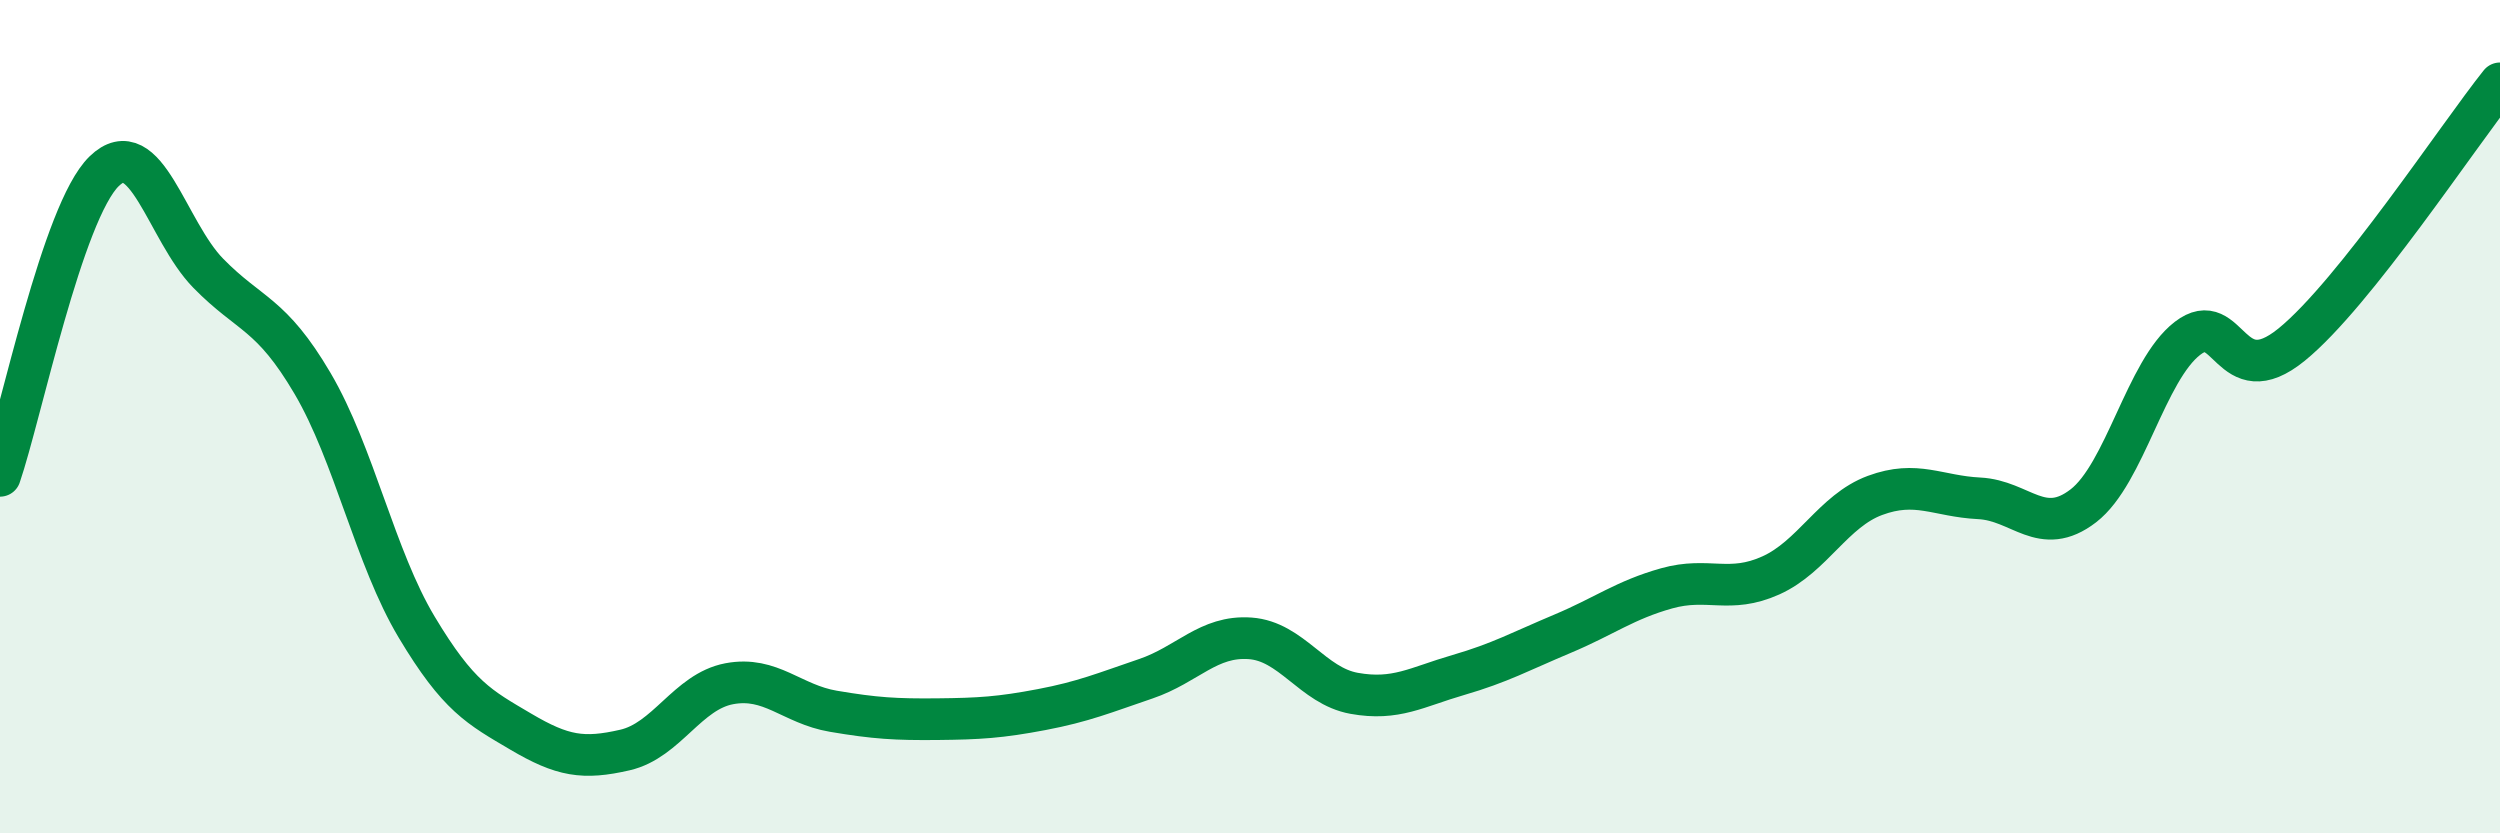 
    <svg width="60" height="20" viewBox="0 0 60 20" xmlns="http://www.w3.org/2000/svg">
      <path
        d="M 0,11.42 C 0.5,9.96 1.5,5.08 2.5,4.11 C 3.5,3.14 4,5.54 5,6.56 C 6,7.58 6.5,7.5 7.5,9.2 C 8.5,10.9 9,13.38 10,15.05 C 11,16.72 11.5,16.97 12.5,17.56 C 13.5,18.15 14,18.23 15,18 C 16,17.77 16.5,16.6 17.5,16.41 C 18.5,16.22 19,16.9 20,17.07 C 21,17.24 21.5,17.27 22.5,17.26 C 23.5,17.25 24,17.22 25,17.03 C 26,16.84 26.5,16.63 27.5,16.29 C 28.5,15.95 29,15.25 30,15.32 C 31,15.39 31.5,16.46 32.5,16.64 C 33.5,16.82 34,16.49 35,16.2 C 36,15.91 36.5,15.63 37.5,15.21 C 38.5,14.79 39,14.4 40,14.12 C 41,13.84 41.5,14.26 42.5,13.81 C 43.5,13.36 44,12.26 45,11.89 C 46,11.52 46.5,11.91 47.5,11.96 C 48.5,12.01 49,12.91 50,12.14 C 51,11.37 51.5,8.89 52.5,8.12 C 53.5,7.35 53.5,9.49 55,8.27 C 56.5,7.05 59,3.25 60,2L60 20L0 20Z"
        fill="#008740"
        opacity="0.1"
        stroke-linecap="round"
        stroke-linejoin="round"
      />
      <path
        d="M 0,11.42 C 0.5,9.96 1.5,5.08 2.5,4.11 C 3.5,3.14 4,5.54 5,6.56 C 6,7.58 6.5,7.5 7.5,9.2 C 8.5,10.9 9,13.38 10,15.05 C 11,16.72 11.5,16.97 12.5,17.56 C 13.5,18.15 14,18.23 15,18 C 16,17.77 16.5,16.6 17.5,16.41 C 18.5,16.22 19,16.9 20,17.07 C 21,17.24 21.5,17.27 22.5,17.26 C 23.5,17.25 24,17.22 25,17.03 C 26,16.84 26.5,16.63 27.5,16.29 C 28.5,15.95 29,15.25 30,15.32 C 31,15.39 31.5,16.46 32.5,16.64 C 33.5,16.82 34,16.49 35,16.2 C 36,15.91 36.5,15.63 37.5,15.21 C 38.5,14.79 39,14.4 40,14.12 C 41,13.84 41.5,14.26 42.5,13.81 C 43.5,13.36 44,12.26 45,11.89 C 46,11.52 46.5,11.91 47.5,11.96 C 48.5,12.01 49,12.91 50,12.14 C 51,11.37 51.5,8.89 52.5,8.12 C 53.5,7.35 53.5,9.49 55,8.27 C 56.5,7.05 59,3.25 60,2"
        stroke="#008740"
        stroke-width="1"
        fill="none"
        stroke-linecap="round"
        stroke-linejoin="round"
      />
    </svg>
  